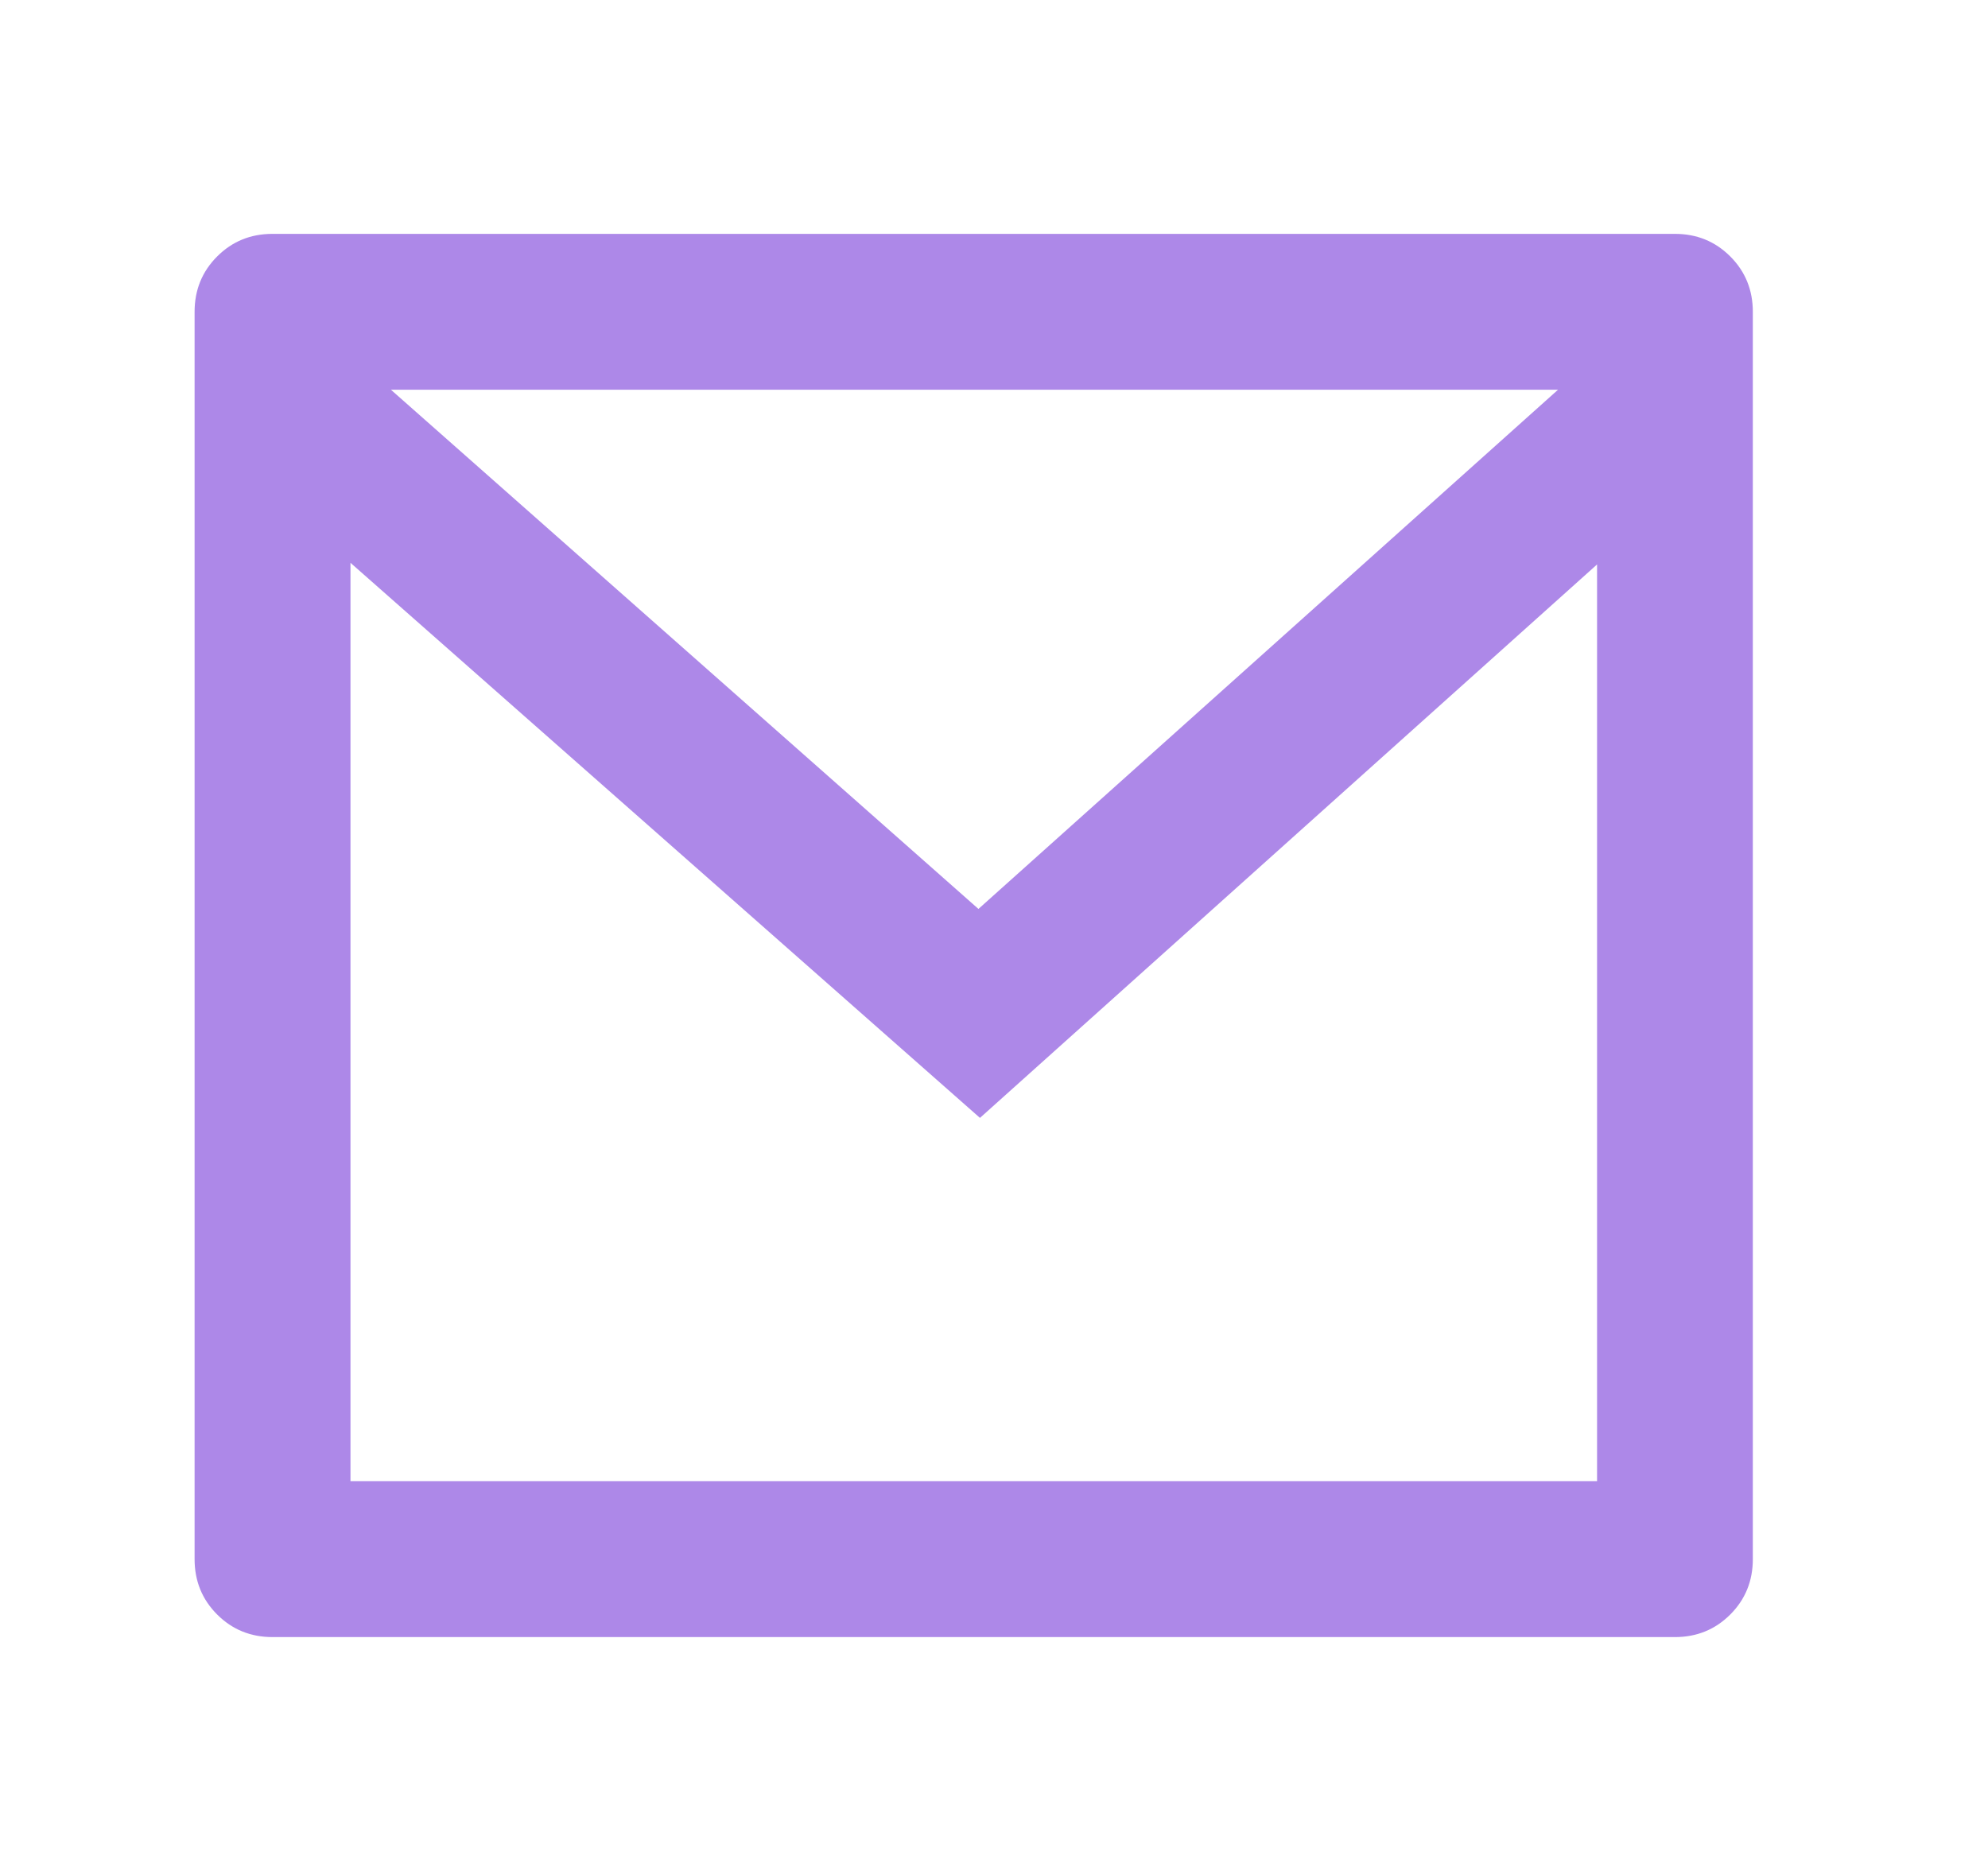 <?xml version="1.0" encoding="UTF-8"?> <svg xmlns="http://www.w3.org/2000/svg" width="17" height="16" viewBox="0 0 17 16" fill="none"><path d="M2.33 2H14.323C14.509 2 14.667 2.064 14.796 2.193C14.925 2.322 14.989 2.48 14.989 2.667V13.333C14.989 13.52 14.925 13.678 14.796 13.807C14.667 13.936 14.509 14 14.323 14H2.33C2.144 14 1.986 13.936 1.857 13.807C1.728 13.678 1.664 13.52 1.664 13.333V2.667C1.664 2.48 1.728 2.322 1.857 2.193C1.986 2.064 2.144 2 2.33 2ZM13.657 4.827L8.38 9.56L2.997 4.813V12.667H13.657V4.827ZM3.343 3.333L8.367 7.773L13.323 3.333H3.343Z" fill="#996BE2" fill-opacity="0.8"></path></svg> 